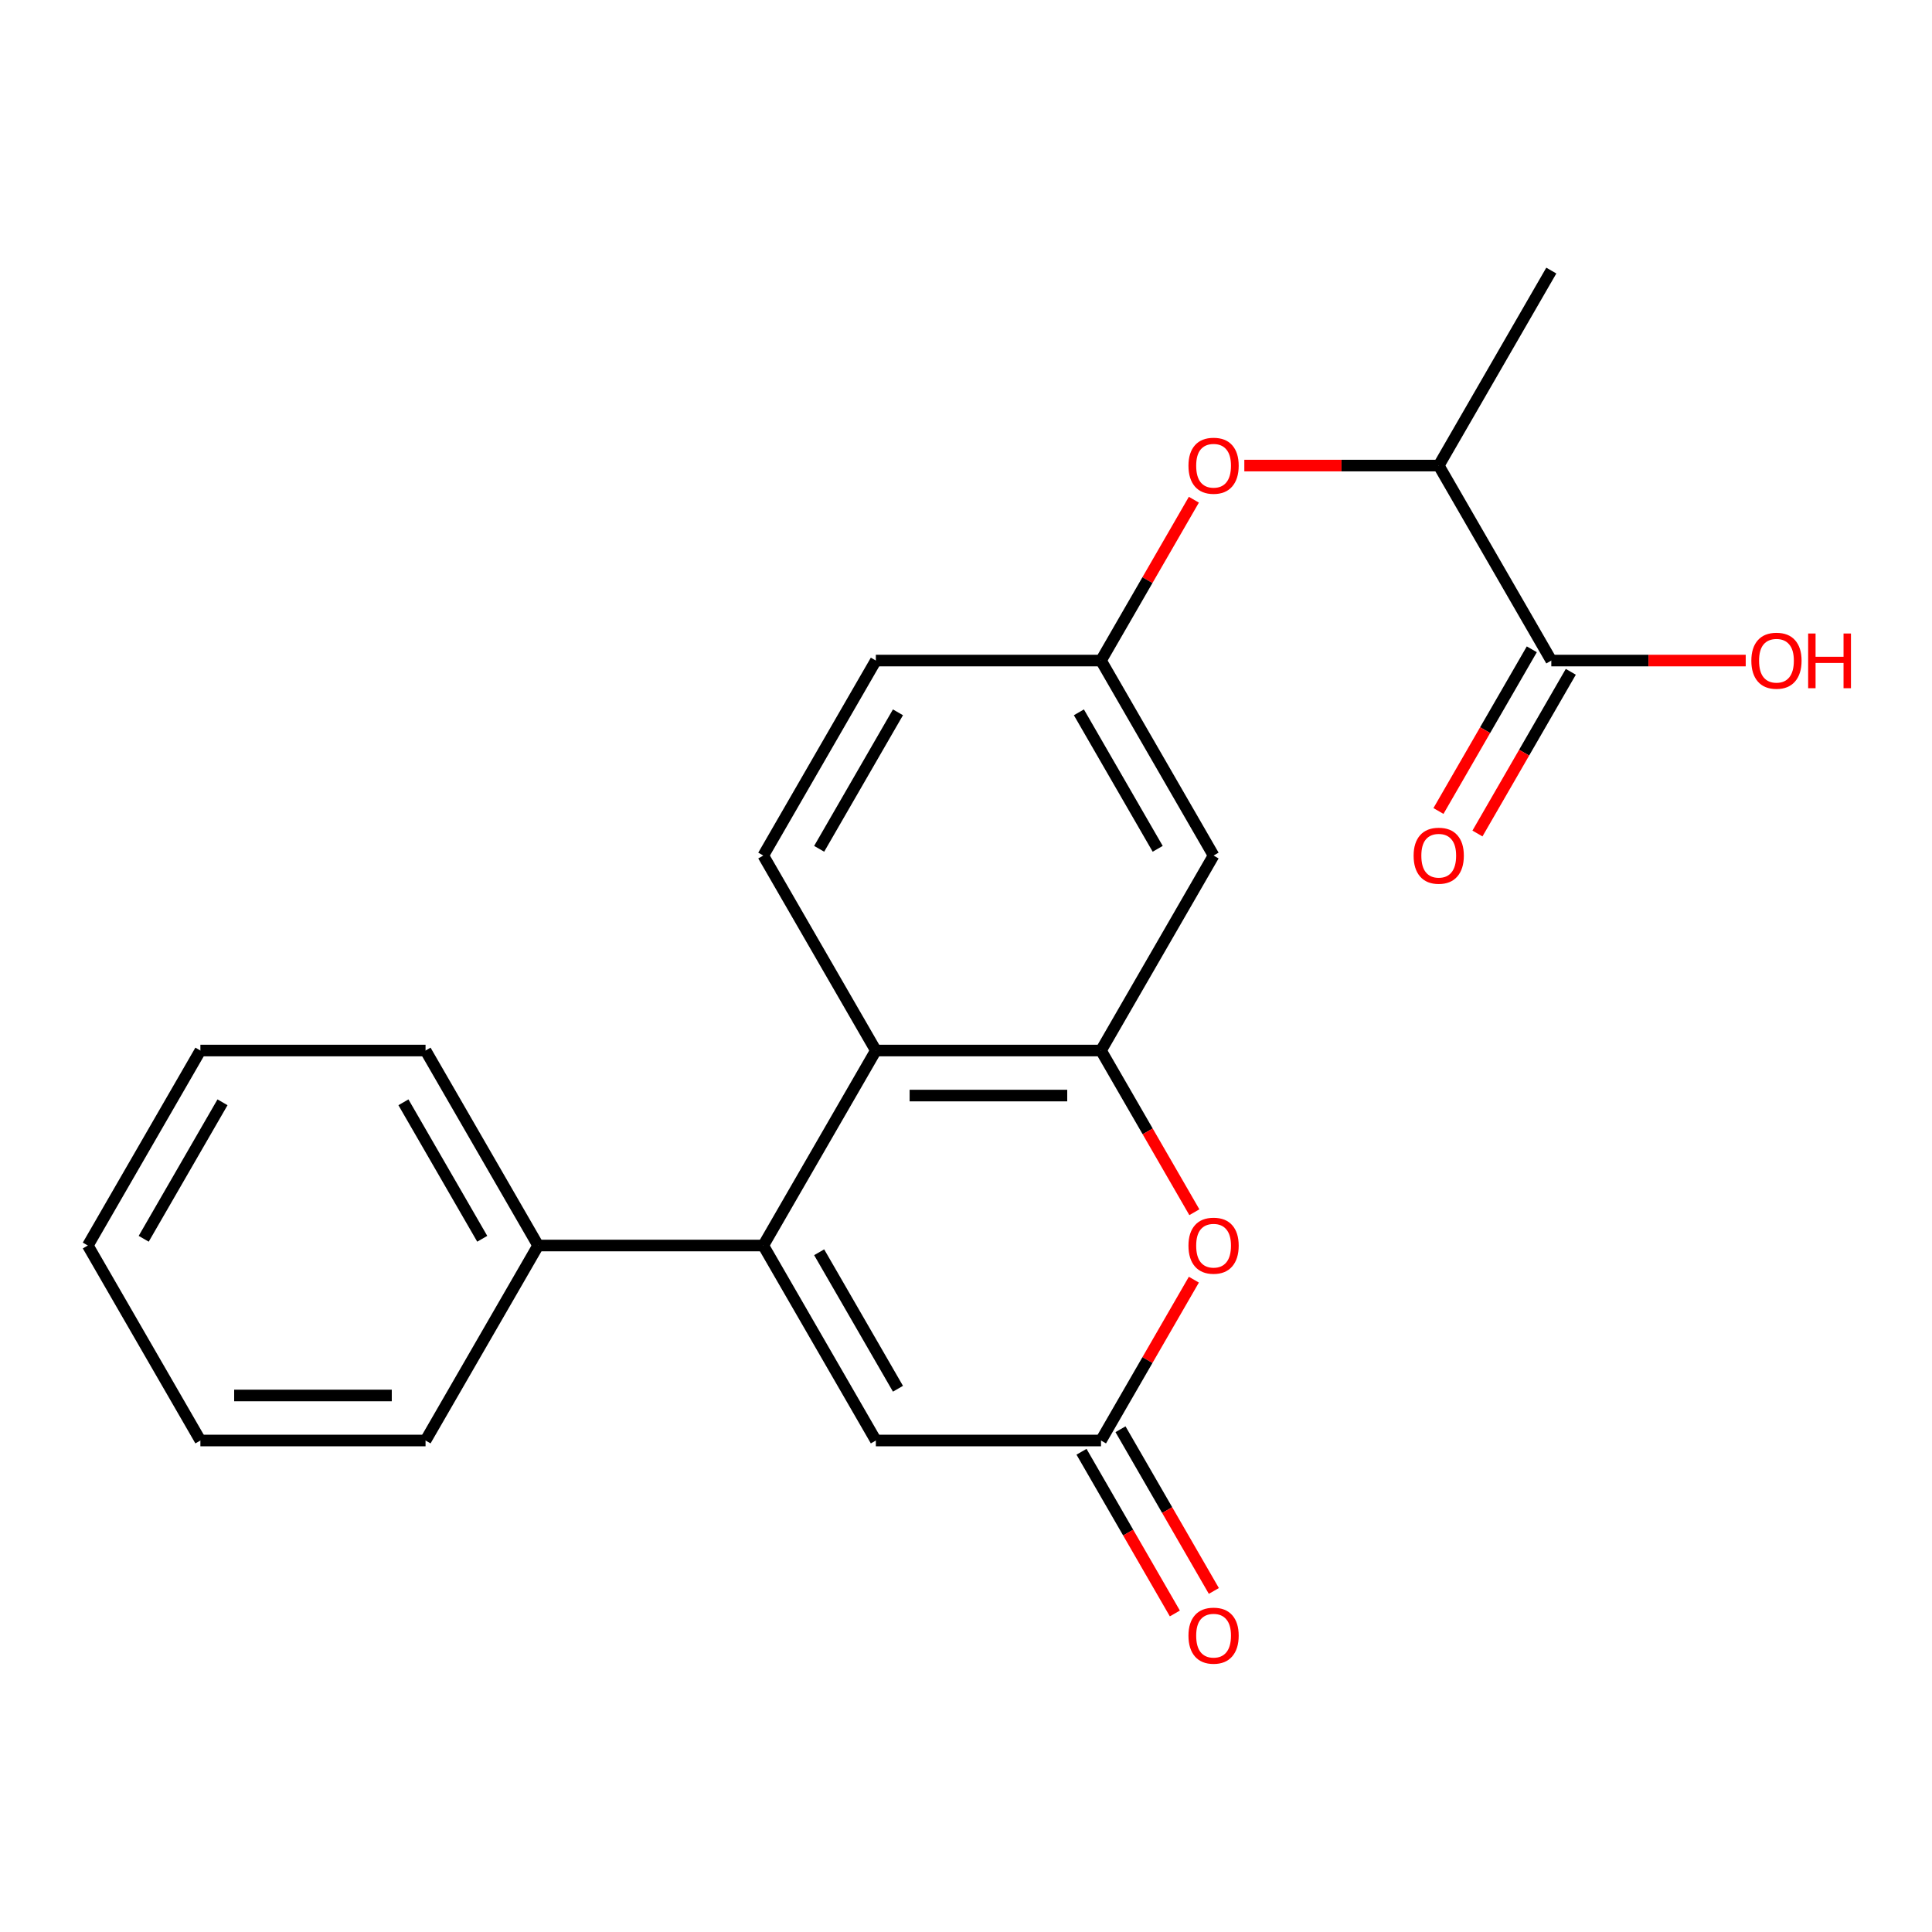 <?xml version='1.0' encoding='iso-8859-1'?>
<svg version='1.1' baseProfile='full'
              xmlns='http://www.w3.org/2000/svg'
                      xmlns:rdkit='http://www.rdkit.org/xml'
                      xmlns:xlink='http://www.w3.org/1999/xlink'
                  xml:space='preserve'
width='1000px' height='1000px' viewBox='0 0 1000 1000'>
<!-- END OF HEADER -->
<rect style='opacity:1.0;fill:#FFFFFF;stroke:none' width='1000' height='1000' x='0' y='0'> </rect>
<path class='bond-1' d='M 395.07,644.679 L 453.339,543.754' style='fill:none;fill-rule:evenodd;stroke:#000000;stroke-width:6px;stroke-linecap:butt;stroke-linejoin:miter;stroke-opacity:1' />
<path class='bond-4' d='M 395.07,644.679 L 453.339,745.604' style='fill:none;fill-rule:evenodd;stroke:#000000;stroke-width:6px;stroke-linecap:butt;stroke-linejoin:miter;stroke-opacity:1' />
<path class='bond-4' d='M 423.995,648.164 L 464.784,718.812' style='fill:none;fill-rule:evenodd;stroke:#000000;stroke-width:6px;stroke-linecap:butt;stroke-linejoin:miter;stroke-opacity:1' />
<path class='bond-11' d='M 395.07,644.679 L 278.531,644.679' style='fill:none;fill-rule:evenodd;stroke:#000000;stroke-width:6px;stroke-linecap:butt;stroke-linejoin:miter;stroke-opacity:1' />
<path class='bond-0' d='M 569.878,543.754 L 453.339,543.754' style='fill:none;fill-rule:evenodd;stroke:#000000;stroke-width:6px;stroke-linecap:butt;stroke-linejoin:miter;stroke-opacity:1' />
<path class='bond-0' d='M 552.397,567.062 L 470.82,567.062' style='fill:none;fill-rule:evenodd;stroke:#000000;stroke-width:6px;stroke-linecap:butt;stroke-linejoin:miter;stroke-opacity:1' />
<path class='bond-5' d='M 569.878,543.754 L 628.147,442.829' style='fill:none;fill-rule:evenodd;stroke:#000000;stroke-width:6px;stroke-linecap:butt;stroke-linejoin:miter;stroke-opacity:1' />
<path class='bond-22' d='M 569.878,543.754 L 594.037,585.6' style='fill:none;fill-rule:evenodd;stroke:#000000;stroke-width:6px;stroke-linecap:butt;stroke-linejoin:miter;stroke-opacity:1' />
<path class='bond-22' d='M 594.037,585.6 L 618.197,627.446' style='fill:none;fill-rule:evenodd;stroke:#FF0000;stroke-width:6px;stroke-linecap:butt;stroke-linejoin:miter;stroke-opacity:1' />
<path class='bond-7' d='M 453.339,543.754 L 395.07,442.829' style='fill:none;fill-rule:evenodd;stroke:#000000;stroke-width:6px;stroke-linecap:butt;stroke-linejoin:miter;stroke-opacity:1' />
<path class='bond-2' d='M 617.943,662.353 L 593.91,703.979' style='fill:none;fill-rule:evenodd;stroke:#FF0000;stroke-width:6px;stroke-linecap:butt;stroke-linejoin:miter;stroke-opacity:1' />
<path class='bond-2' d='M 593.91,703.979 L 569.878,745.604' style='fill:none;fill-rule:evenodd;stroke:#000000;stroke-width:6px;stroke-linecap:butt;stroke-linejoin:miter;stroke-opacity:1' />
<path class='bond-3' d='M 569.878,745.604 L 453.339,745.604' style='fill:none;fill-rule:evenodd;stroke:#000000;stroke-width:6px;stroke-linecap:butt;stroke-linejoin:miter;stroke-opacity:1' />
<path class='bond-12' d='M 559.785,751.431 L 583.945,793.277' style='fill:none;fill-rule:evenodd;stroke:#000000;stroke-width:6px;stroke-linecap:butt;stroke-linejoin:miter;stroke-opacity:1' />
<path class='bond-12' d='M 583.945,793.277 L 608.104,835.123' style='fill:none;fill-rule:evenodd;stroke:#FF0000;stroke-width:6px;stroke-linecap:butt;stroke-linejoin:miter;stroke-opacity:1' />
<path class='bond-12' d='M 579.97,739.777 L 604.13,781.623' style='fill:none;fill-rule:evenodd;stroke:#000000;stroke-width:6px;stroke-linecap:butt;stroke-linejoin:miter;stroke-opacity:1' />
<path class='bond-12' d='M 604.13,781.623 L 628.29,823.469' style='fill:none;fill-rule:evenodd;stroke:#FF0000;stroke-width:6px;stroke-linecap:butt;stroke-linejoin:miter;stroke-opacity:1' />
<path class='bond-24' d='M 628.147,442.829 L 569.878,341.903' style='fill:none;fill-rule:evenodd;stroke:#000000;stroke-width:6px;stroke-linecap:butt;stroke-linejoin:miter;stroke-opacity:1' />
<path class='bond-24' d='M 599.221,439.344 L 558.433,368.696' style='fill:none;fill-rule:evenodd;stroke:#000000;stroke-width:6px;stroke-linecap:butt;stroke-linejoin:miter;stroke-opacity:1' />
<path class='bond-6' d='M 802.954,341.903 L 744.685,240.978' style='fill:none;fill-rule:evenodd;stroke:#000000;stroke-width:6px;stroke-linecap:butt;stroke-linejoin:miter;stroke-opacity:1' />
<path class='bond-13' d='M 792.862,336.076 L 768.702,377.922' style='fill:none;fill-rule:evenodd;stroke:#000000;stroke-width:6px;stroke-linecap:butt;stroke-linejoin:miter;stroke-opacity:1' />
<path class='bond-13' d='M 768.702,377.922 L 744.542,419.768' style='fill:none;fill-rule:evenodd;stroke:#FF0000;stroke-width:6px;stroke-linecap:butt;stroke-linejoin:miter;stroke-opacity:1' />
<path class='bond-13' d='M 813.047,347.73 L 788.887,389.576' style='fill:none;fill-rule:evenodd;stroke:#000000;stroke-width:6px;stroke-linecap:butt;stroke-linejoin:miter;stroke-opacity:1' />
<path class='bond-13' d='M 788.887,389.576 L 764.727,431.422' style='fill:none;fill-rule:evenodd;stroke:#FF0000;stroke-width:6px;stroke-linecap:butt;stroke-linejoin:miter;stroke-opacity:1' />
<path class='bond-15' d='M 802.954,341.903 L 853.267,341.903' style='fill:none;fill-rule:evenodd;stroke:#000000;stroke-width:6px;stroke-linecap:butt;stroke-linejoin:miter;stroke-opacity:1' />
<path class='bond-15' d='M 853.267,341.903 L 903.579,341.903' style='fill:none;fill-rule:evenodd;stroke:#FF0000;stroke-width:6px;stroke-linecap:butt;stroke-linejoin:miter;stroke-opacity:1' />
<path class='bond-14' d='M 395.07,442.829 L 453.339,341.903' style='fill:none;fill-rule:evenodd;stroke:#000000;stroke-width:6px;stroke-linecap:butt;stroke-linejoin:miter;stroke-opacity:1' />
<path class='bond-14' d='M 423.995,439.344 L 464.784,368.696' style='fill:none;fill-rule:evenodd;stroke:#000000;stroke-width:6px;stroke-linecap:butt;stroke-linejoin:miter;stroke-opacity:1' />
<path class='bond-8' d='M 617.943,258.652 L 593.91,300.278' style='fill:none;fill-rule:evenodd;stroke:#FF0000;stroke-width:6px;stroke-linecap:butt;stroke-linejoin:miter;stroke-opacity:1' />
<path class='bond-8' d='M 593.91,300.278 L 569.878,341.903' style='fill:none;fill-rule:evenodd;stroke:#000000;stroke-width:6px;stroke-linecap:butt;stroke-linejoin:miter;stroke-opacity:1' />
<path class='bond-9' d='M 644.06,240.978 L 694.373,240.978' style='fill:none;fill-rule:evenodd;stroke:#FF0000;stroke-width:6px;stroke-linecap:butt;stroke-linejoin:miter;stroke-opacity:1' />
<path class='bond-9' d='M 694.373,240.978 L 744.685,240.978' style='fill:none;fill-rule:evenodd;stroke:#000000;stroke-width:6px;stroke-linecap:butt;stroke-linejoin:miter;stroke-opacity:1' />
<path class='bond-16' d='M 744.685,240.978 L 802.954,140.053' style='fill:none;fill-rule:evenodd;stroke:#000000;stroke-width:6px;stroke-linecap:butt;stroke-linejoin:miter;stroke-opacity:1' />
<path class='bond-10' d='M 569.878,341.903 L 453.339,341.903' style='fill:none;fill-rule:evenodd;stroke:#000000;stroke-width:6px;stroke-linecap:butt;stroke-linejoin:miter;stroke-opacity:1' />
<path class='bond-17' d='M 278.531,644.679 L 220.262,543.754' style='fill:none;fill-rule:evenodd;stroke:#000000;stroke-width:6px;stroke-linecap:butt;stroke-linejoin:miter;stroke-opacity:1' />
<path class='bond-17' d='M 249.606,641.194 L 208.818,570.547' style='fill:none;fill-rule:evenodd;stroke:#000000;stroke-width:6px;stroke-linecap:butt;stroke-linejoin:miter;stroke-opacity:1' />
<path class='bond-18' d='M 278.531,644.679 L 220.262,745.604' style='fill:none;fill-rule:evenodd;stroke:#000000;stroke-width:6px;stroke-linecap:butt;stroke-linejoin:miter;stroke-opacity:1' />
<path class='bond-20' d='M 220.262,543.754 L 103.724,543.754' style='fill:none;fill-rule:evenodd;stroke:#000000;stroke-width:6px;stroke-linecap:butt;stroke-linejoin:miter;stroke-opacity:1' />
<path class='bond-19' d='M 220.262,745.604 L 103.724,745.604' style='fill:none;fill-rule:evenodd;stroke:#000000;stroke-width:6px;stroke-linecap:butt;stroke-linejoin:miter;stroke-opacity:1' />
<path class='bond-19' d='M 202.781,722.297 L 121.205,722.297' style='fill:none;fill-rule:evenodd;stroke:#000000;stroke-width:6px;stroke-linecap:butt;stroke-linejoin:miter;stroke-opacity:1' />
<path class='bond-21' d='M 103.724,745.604 L 45.455,644.679' style='fill:none;fill-rule:evenodd;stroke:#000000;stroke-width:6px;stroke-linecap:butt;stroke-linejoin:miter;stroke-opacity:1' />
<path class='bond-23' d='M 103.724,543.754 L 45.455,644.679' style='fill:none;fill-rule:evenodd;stroke:#000000;stroke-width:6px;stroke-linecap:butt;stroke-linejoin:miter;stroke-opacity:1' />
<path class='bond-23' d='M 115.168,570.547 L 74.38,641.194' style='fill:none;fill-rule:evenodd;stroke:#000000;stroke-width:6px;stroke-linecap:butt;stroke-linejoin:miter;stroke-opacity:1' />
<path  class='atom-3' d='M 615.147 644.759
Q 615.147 637.959, 618.507 634.159
Q 621.867 630.359, 628.147 630.359
Q 634.427 630.359, 637.787 634.159
Q 641.147 637.959, 641.147 644.759
Q 641.147 651.639, 637.747 655.559
Q 634.347 659.439, 628.147 659.439
Q 621.907 659.439, 618.507 655.559
Q 615.147 651.679, 615.147 644.759
M 628.147 656.239
Q 632.467 656.239, 634.787 653.359
Q 637.147 650.439, 637.147 644.759
Q 637.147 639.199, 634.787 636.399
Q 632.467 633.559, 628.147 633.559
Q 623.827 633.559, 621.467 636.359
Q 619.147 639.159, 619.147 644.759
Q 619.147 650.479, 621.467 653.359
Q 623.827 656.239, 628.147 656.239
' fill='#FF0000'/>
<path  class='atom-9' d='M 615.147 241.058
Q 615.147 234.258, 618.507 230.458
Q 621.867 226.658, 628.147 226.658
Q 634.427 226.658, 637.787 230.458
Q 641.147 234.258, 641.147 241.058
Q 641.147 247.938, 637.747 251.858
Q 634.347 255.738, 628.147 255.738
Q 621.907 255.738, 618.507 251.858
Q 615.147 247.978, 615.147 241.058
M 628.147 252.538
Q 632.467 252.538, 634.787 249.658
Q 637.147 246.738, 637.147 241.058
Q 637.147 235.498, 634.787 232.698
Q 632.467 229.858, 628.147 229.858
Q 623.827 229.858, 621.467 232.658
Q 619.147 235.458, 619.147 241.058
Q 619.147 246.778, 621.467 249.658
Q 623.827 252.538, 628.147 252.538
' fill='#FF0000'/>
<path  class='atom-13' d='M 615.147 846.61
Q 615.147 839.81, 618.507 836.01
Q 621.867 832.21, 628.147 832.21
Q 634.427 832.21, 637.787 836.01
Q 641.147 839.81, 641.147 846.61
Q 641.147 853.49, 637.747 857.41
Q 634.347 861.29, 628.147 861.29
Q 621.907 861.29, 618.507 857.41
Q 615.147 853.53, 615.147 846.61
M 628.147 858.09
Q 632.467 858.09, 634.787 855.21
Q 637.147 852.29, 637.147 846.61
Q 637.147 841.05, 634.787 838.25
Q 632.467 835.41, 628.147 835.41
Q 623.827 835.41, 621.467 838.21
Q 619.147 841.01, 619.147 846.61
Q 619.147 852.33, 621.467 855.21
Q 623.827 858.09, 628.147 858.09
' fill='#FF0000'/>
<path  class='atom-14' d='M 731.685 442.909
Q 731.685 436.109, 735.045 432.309
Q 738.405 428.509, 744.685 428.509
Q 750.965 428.509, 754.325 432.309
Q 757.685 436.109, 757.685 442.909
Q 757.685 449.789, 754.285 453.709
Q 750.885 457.589, 744.685 457.589
Q 738.445 457.589, 735.045 453.709
Q 731.685 449.829, 731.685 442.909
M 744.685 454.389
Q 749.005 454.389, 751.325 451.509
Q 753.685 448.589, 753.685 442.909
Q 753.685 437.349, 751.325 434.549
Q 749.005 431.709, 744.685 431.709
Q 740.365 431.709, 738.005 434.509
Q 735.685 437.309, 735.685 442.909
Q 735.685 448.629, 738.005 451.509
Q 740.365 454.389, 744.685 454.389
' fill='#FF0000'/>
<path  class='atom-16' d='M 906.493 341.983
Q 906.493 335.183, 909.853 331.383
Q 913.213 327.583, 919.493 327.583
Q 925.773 327.583, 929.133 331.383
Q 932.493 335.183, 932.493 341.983
Q 932.493 348.863, 929.093 352.783
Q 925.693 356.663, 919.493 356.663
Q 913.253 356.663, 909.853 352.783
Q 906.493 348.903, 906.493 341.983
M 919.493 353.463
Q 923.813 353.463, 926.133 350.583
Q 928.493 347.663, 928.493 341.983
Q 928.493 336.423, 926.133 333.623
Q 923.813 330.783, 919.493 330.783
Q 915.173 330.783, 912.813 333.583
Q 910.493 336.383, 910.493 341.983
Q 910.493 347.703, 912.813 350.583
Q 915.173 353.463, 919.493 353.463
' fill='#FF0000'/>
<path  class='atom-16' d='M 935.893 327.903
L 939.733 327.903
L 939.733 339.943
L 954.213 339.943
L 954.213 327.903
L 958.053 327.903
L 958.053 356.223
L 954.213 356.223
L 954.213 343.143
L 939.733 343.143
L 939.733 356.223
L 935.893 356.223
L 935.893 327.903
' fill='#FF0000'/>
</svg>
